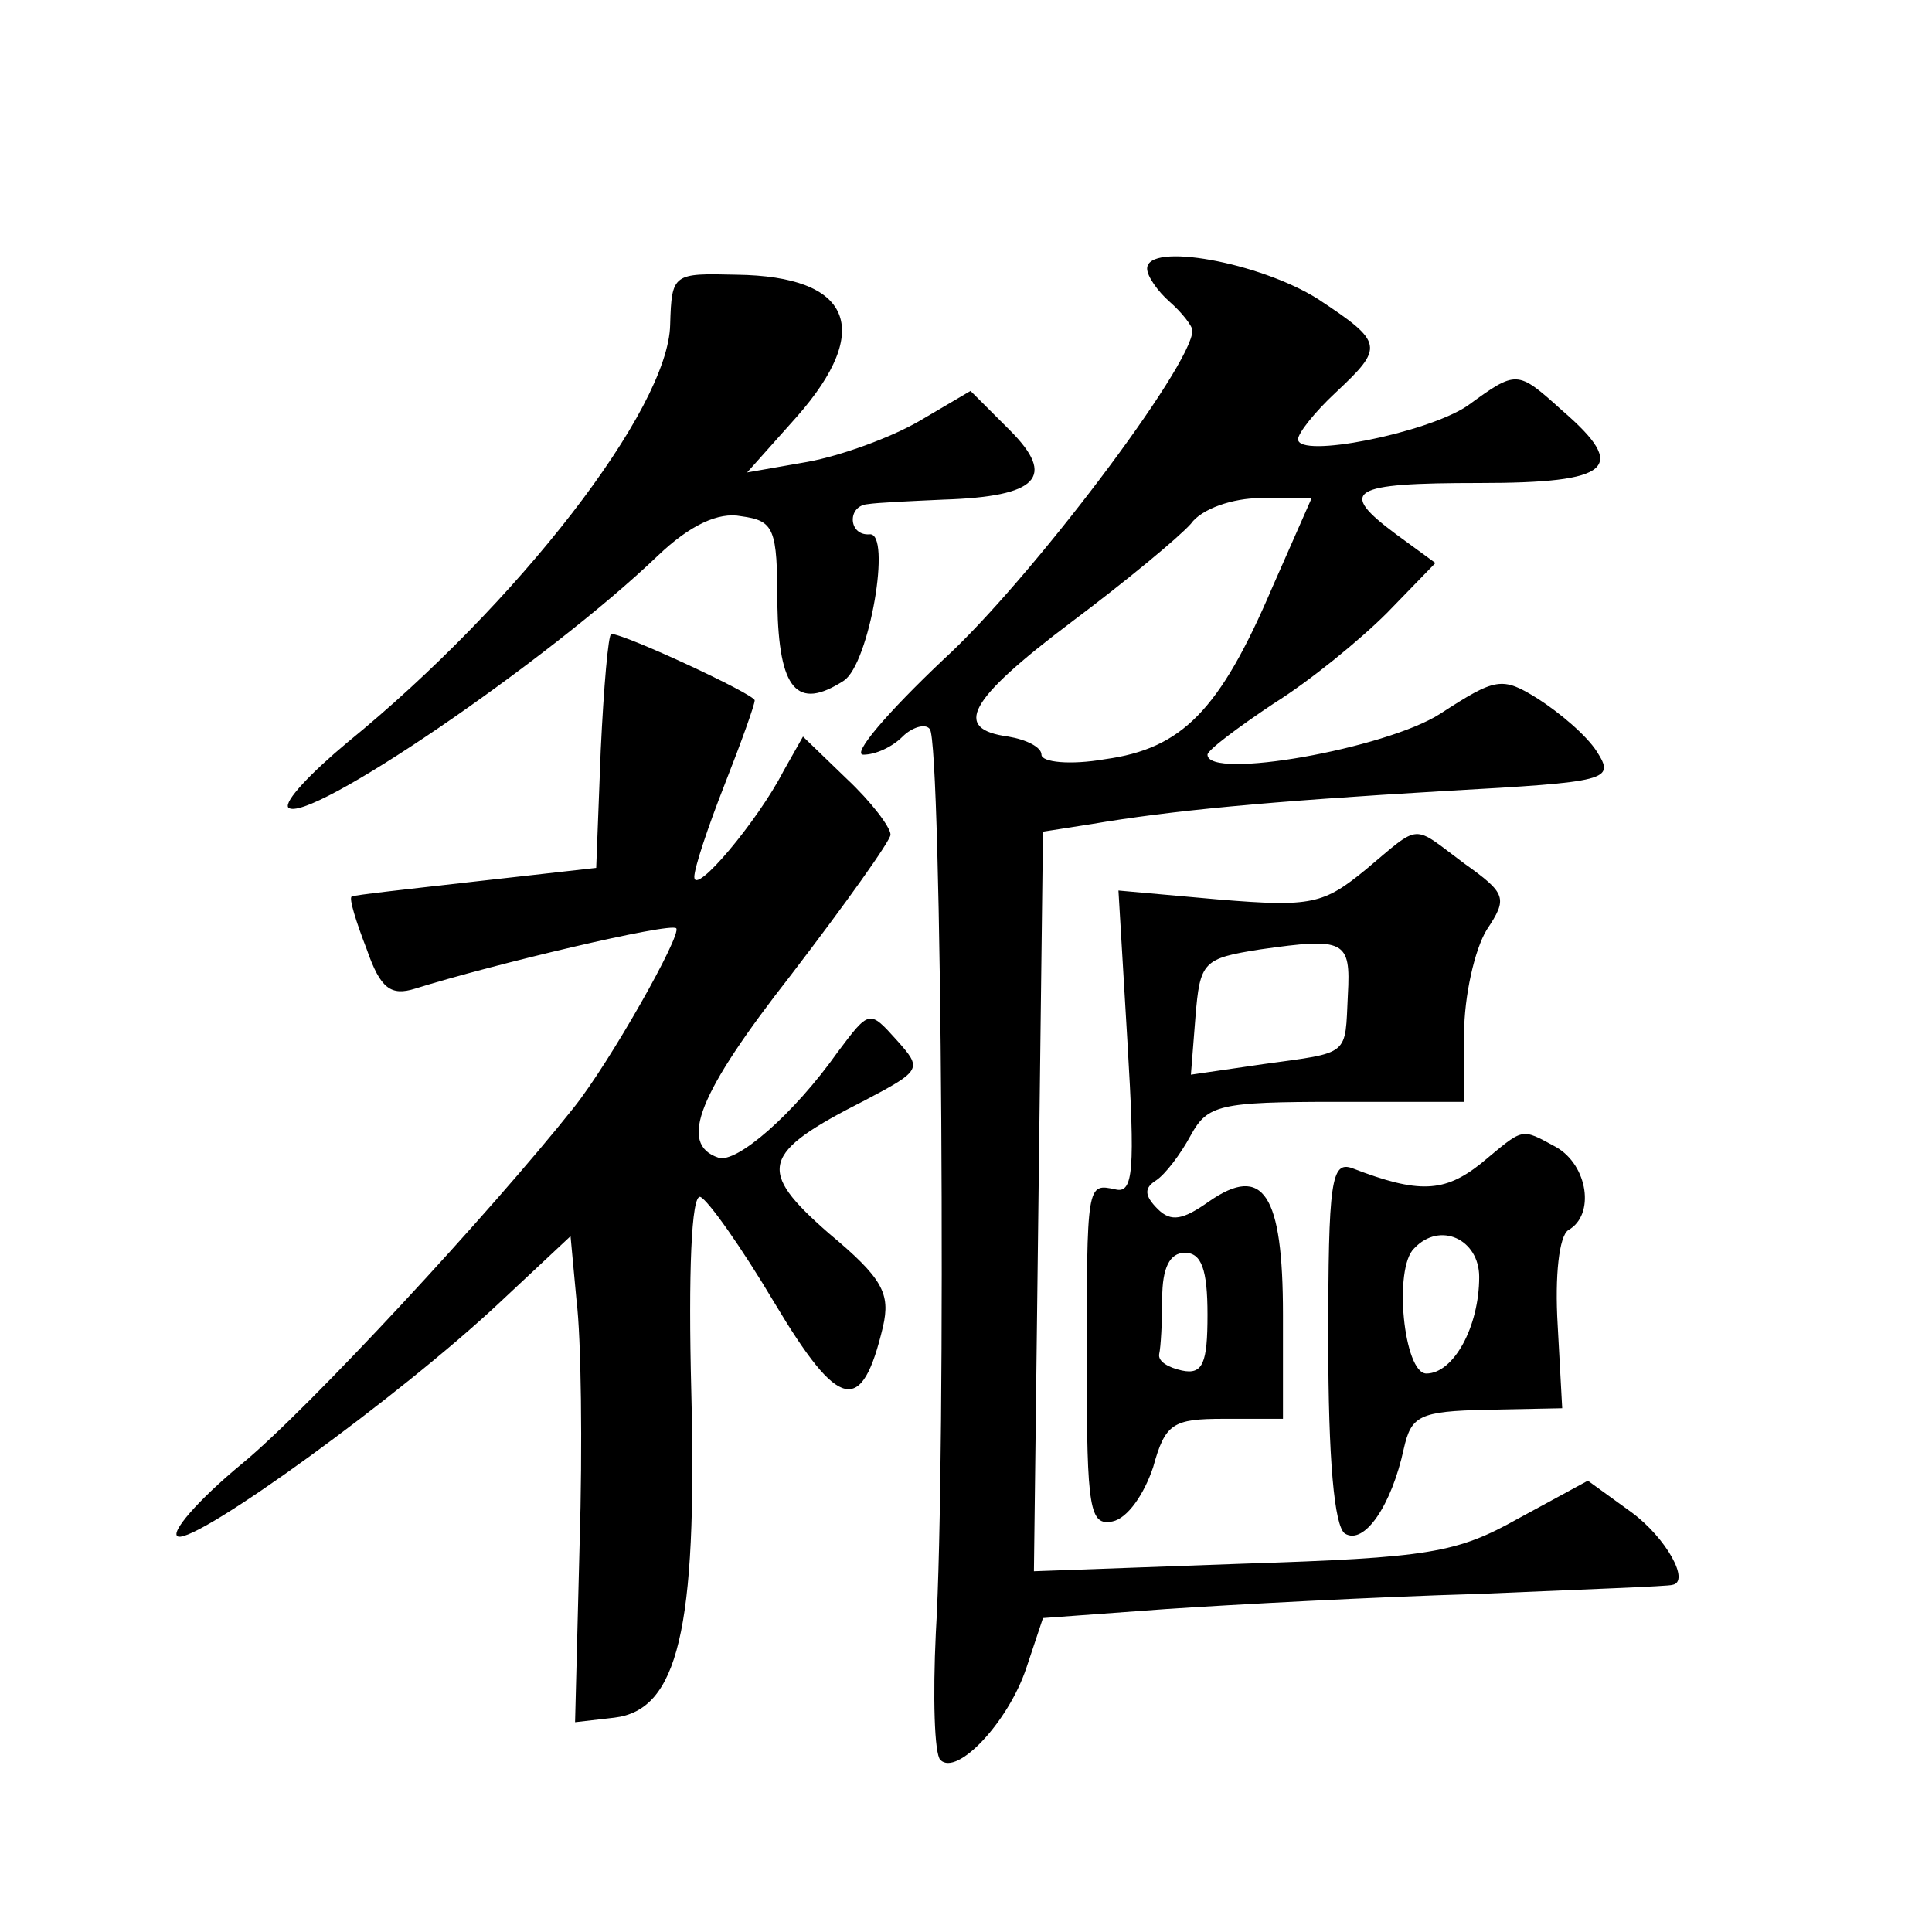 <?xml version="1.0" standalone="no"?>
<!DOCTYPE svg PUBLIC "-//W3C//DTD SVG 20010904//EN"
 "http://www.w3.org/TR/2001/REC-SVG-20010904/DTD/svg10.dtd">
<svg version="1.0" xmlns="http://www.w3.org/2000/svg"
 width="128pt" height="128pt" viewBox="0 0 128 128"
 preserveAspectRatio="xMidYMid meet">
<g transform="translate(0,128) scale(0.1,-0.1)"
fill="#0" stroke="none">
<path d="M760 1102 c0 -5 7 -15 15 -22 8 -7 15 -16 15 -19 0 -23 -108 -166 -165
-218 -37 -35 -61 -63 -53 -63 8 0 19 5 26 12 6 6 15 9 18 5 8 -8 11 -484 4 -599
-2 -42 -1 -80 3 -84 11 -11 45 25 57 61 l11 33 82 6 c45 3 138 8 207 10 69 3 126
5 128 6 12 2 -4 31 -27 48 l-29 21 -46 -25 c-41 -23 -59 -26 -183 -30 l-138 -5
3 245 3 245 32 5 c53 9 116 15 235 22 108 6 112 7 100 26 -7 11 -25 26 -39 35 -24
15 -28 14 -65 -10 -36 -23 -154 -44 -154 -27 0 3 20 18 44 34 24 15 57 42 75 60
l32 33 -26 19 c-39 29 -31 34 55 34 88 0 99 10 55 48 -30 27 -30 27 -63 3 -27 -18
-112 -35 -112 -22 0 4 11 18 25 31 32 30 32 33 -12 62 -38 24 -113 38 -113 20z
m83 -211 c-35 -82 -60 -107 -111 -114 -23 -4 -42 -2 -42 3 0 5 -10 10 -22 12 -37
5 -27 24 42 76 36 27 71 56 79 65 7 10 28 17 46 17 l34 0 -26 -59z M444 1065 c-1
-56 -101 -185 -214 -277 -24 -20 -42 -39 -39 -43 12 -12 172 97 245 167 21 20 40
29 55 26 22 -3 24 -8 24 -58 1 -57 13 -71 44 -51 17 11 32 99 17 97 -14 -1 -15
19 -1 20 6 1 28 2 50 3 63 2 75 15 44 46 l-26 26 -34 -20 c-19 -11 -52 -23 -74
-27 l-40 -7 33 37 c51 58 36 93 -40 94 -42 1 -43 1 -44 -33z M398 783 l-3 -78 -80
-9 c-44 -5 -81 -9 -82 -10 -2 -1 3 -17 10 -35 9 -26 16 -31 32 -26 51 16 169 44
173 40 4 -4 -44 -89 -68 -119 -54 -68 -176 -200 -220 -236 -29 -24 -48 -46 -42
-48 13 -4 147 93 213 155 l47 44 4 -43 c3 -24 4 -96 2 -161 l-3 -118 26 3 c42 5
55 58 51 216 -2 78 0 131 6 129 5 -2 27 -33 49 -70 43 -72 58 -75 72 -16 5 22 0
32 -36 62 -48 42 -45 53 24 88 38 20 38 21 21 40 -18 20 -18 20 -39 -8 -29 -41
-67 -74 -79 -70 -27 9 -13 43 48 121 36 47 66 89 66 93 0 5 -13 22 -29 37 l-29
28 -13 -23 c-17 -33 -59 -83 -59 -70 0 6 9 33 20 61 11 28 20 53 20 56 0 4 -86
44 -95 44 -2 0 -5 -35 -7 -77z M905 704 c-28 -23 -36 -25 -97 -20 l-67 6 6 -101
c5 -84 4 -100 -8 -97 -19 4 -19 5 -19 -118 0 -94 2 -105 17 -102 10 2 21 18 27
36 8 29 13 32 47 32 l39 0 0 69 c0 80 -13 100 -49 75 -17 -12 -25 -14 -34 -5 -9
9 -9 14 -1 19 6 4 16 17 23 30 11 20 19 22 96 22 l85 0 0 45 c0 25 7 56 15 69 14
21 13 24 -15 44 -35 26 -28 27 -65 -4z m-12 -83 c-2 -41 2 -38 -56 -46 l-48 -7
3 38 c3 37 5 39 43 45 56 8 60 6 58 -30z m-93 -212 c0 -32 -3 -40 -17 -37 -9 2
-16 6 -15 11 1 4 2 21 2 37 0 20 5 30 15 30 11 0 15 -11 15 -41z M981 509 c-24
-19 -41 -20 -85 -3 -14 5 -16 -8 -16 -114 0 -79 4 -123 11 -128 13 -8 31 19 39
56 5 22 10 25 55 26 l50 1 -3 55 c-2 33 1 59 7 63 18 10 13 43 -8 55 -24 13 -21
13 -50 -11z m-1 -75 c0 -33 -17 -64 -35 -64 -15 0 -22 70 -8 83 17 18 43 6 43 -19z"/>
</g>
</svg>
